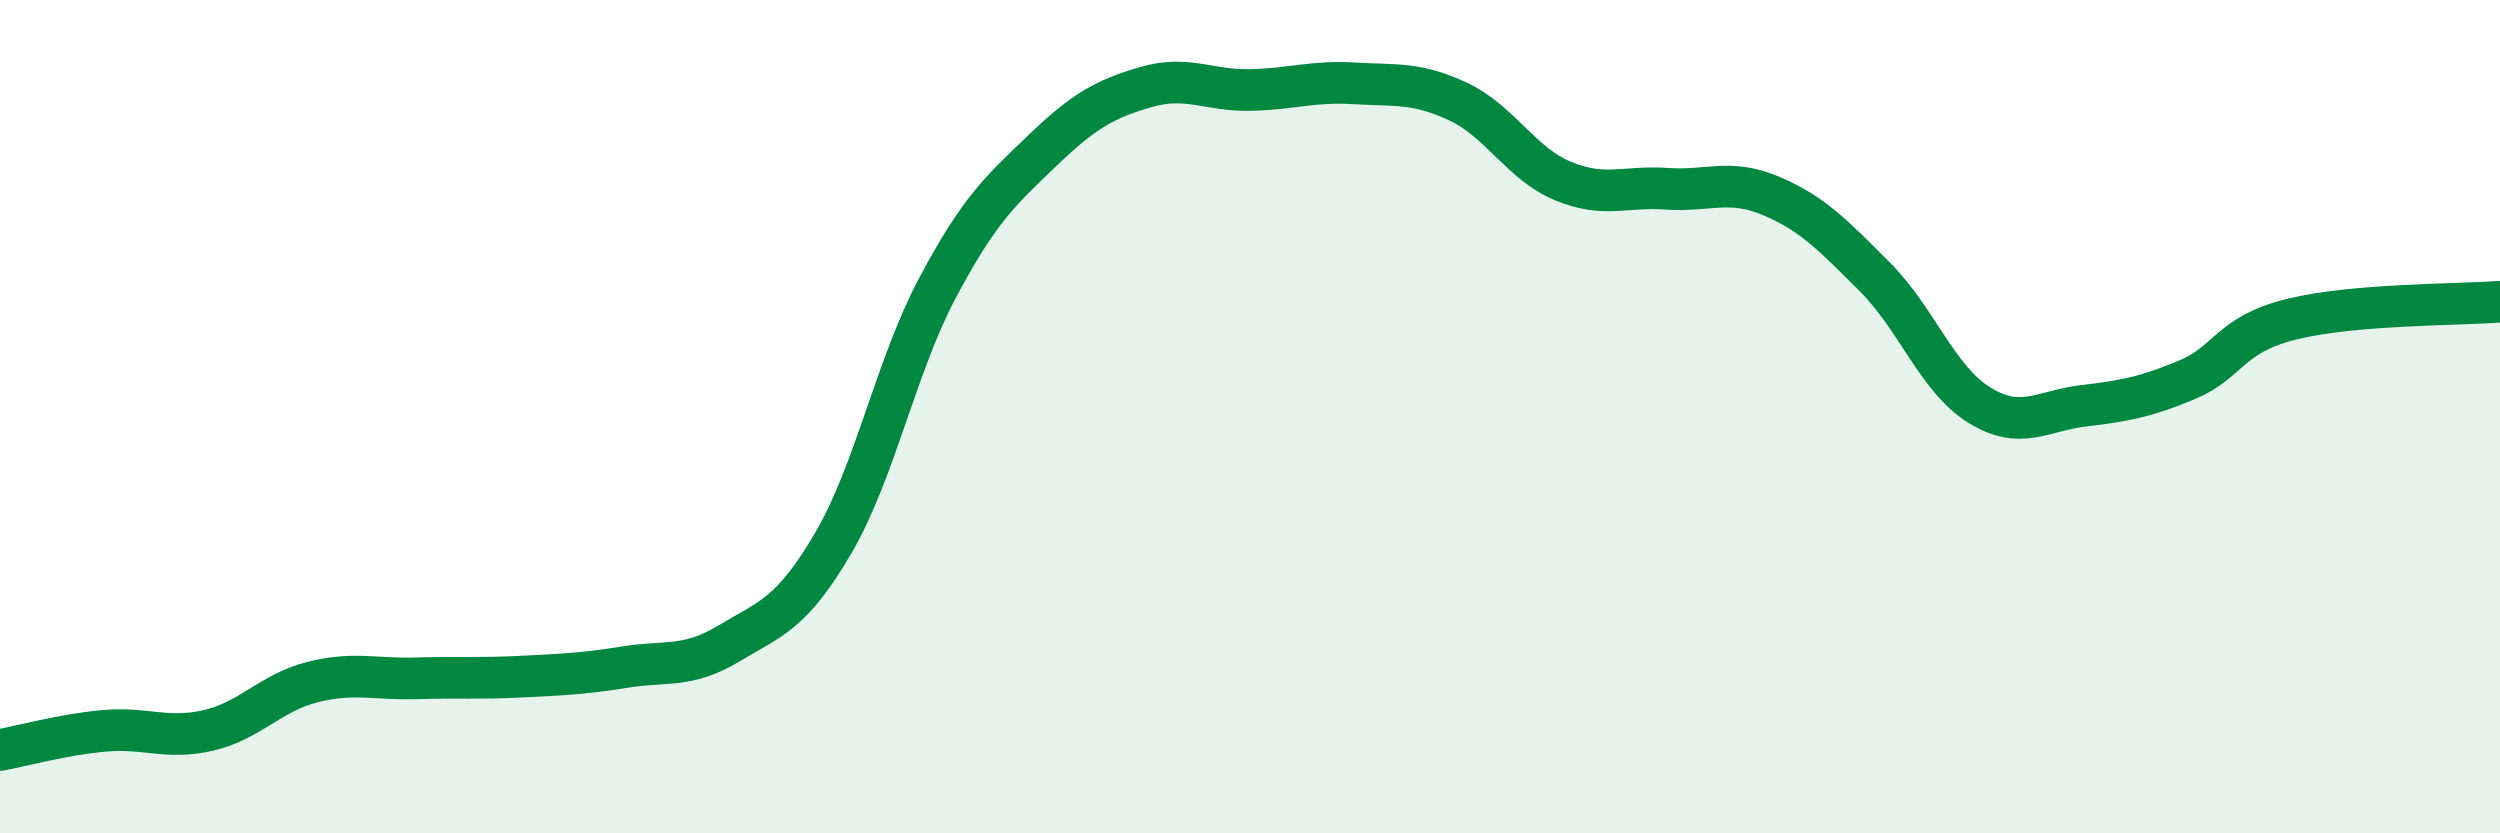
    <svg width="60" height="20" viewBox="0 0 60 20" xmlns="http://www.w3.org/2000/svg">
      <path
        d="M 0,18 C 0.5,17.91 1.5,17.63 2.5,17.54 C 3.5,17.45 4,17.76 5,17.53 C 6,17.3 6.5,16.62 7.5,16.37 C 8.5,16.12 9,16.31 10,16.28 C 11,16.25 11.5,16.29 12.5,16.24 C 13.5,16.19 14,16.17 15,16.01 C 16,15.85 16.5,16.04 17.5,15.44 C 18.5,14.84 19,14.74 20,13.03 C 21,11.32 21.5,8.79 22.5,6.91 C 23.5,5.03 24,4.59 25,3.63 C 26,2.67 26.5,2.38 27.5,2.09 C 28.5,1.8 29,2.18 30,2.16 C 31,2.14 31.5,1.94 32.5,2 C 33.5,2.06 34,1.97 35,2.44 C 36,2.91 36.5,3.92 37.5,4.34 C 38.5,4.76 39,4.46 40,4.53 C 41,4.6 41.5,4.28 42.5,4.7 C 43.5,5.12 44,5.65 45,6.65 C 46,7.65 46.5,9.1 47.5,9.72 C 48.5,10.34 49,9.86 50,9.74 C 51,9.62 51.5,9.53 52.5,9.11 C 53.5,8.69 53.5,8.03 55,7.66 C 56.5,7.29 59,7.32 60,7.24L60 20L0 20Z"
        fill="#008740"
        opacity="0.1"
        stroke-linecap="round"
        stroke-linejoin="round"
      />
      <path
        d="M 0,18 C 0.5,17.91 1.5,17.63 2.5,17.54 C 3.5,17.45 4,17.76 5,17.53 C 6,17.3 6.5,16.62 7.5,16.37 C 8.5,16.12 9,16.31 10,16.28 C 11,16.25 11.5,16.29 12.5,16.24 C 13.5,16.19 14,16.17 15,16.01 C 16,15.85 16.5,16.04 17.5,15.44 C 18.5,14.84 19,14.74 20,13.03 C 21,11.32 21.5,8.79 22.5,6.91 C 23.5,5.03 24,4.59 25,3.63 C 26,2.67 26.5,2.38 27.5,2.09 C 28.5,1.8 29,2.18 30,2.16 C 31,2.14 31.5,1.94 32.5,2 C 33.5,2.06 34,1.97 35,2.44 C 36,2.91 36.5,3.92 37.5,4.34 C 38.5,4.76 39,4.46 40,4.53 C 41,4.6 41.5,4.28 42.5,4.7 C 43.5,5.12 44,5.65 45,6.65 C 46,7.65 46.5,9.1 47.5,9.72 C 48.5,10.34 49,9.86 50,9.74 C 51,9.62 51.5,9.53 52.5,9.11 C 53.5,8.69 53.5,8.03 55,7.66 C 56.5,7.29 59,7.32 60,7.24"
        stroke="#008740"
        stroke-width="1"
        fill="none"
        stroke-linecap="round"
        stroke-linejoin="round"
      />
    </svg>
  